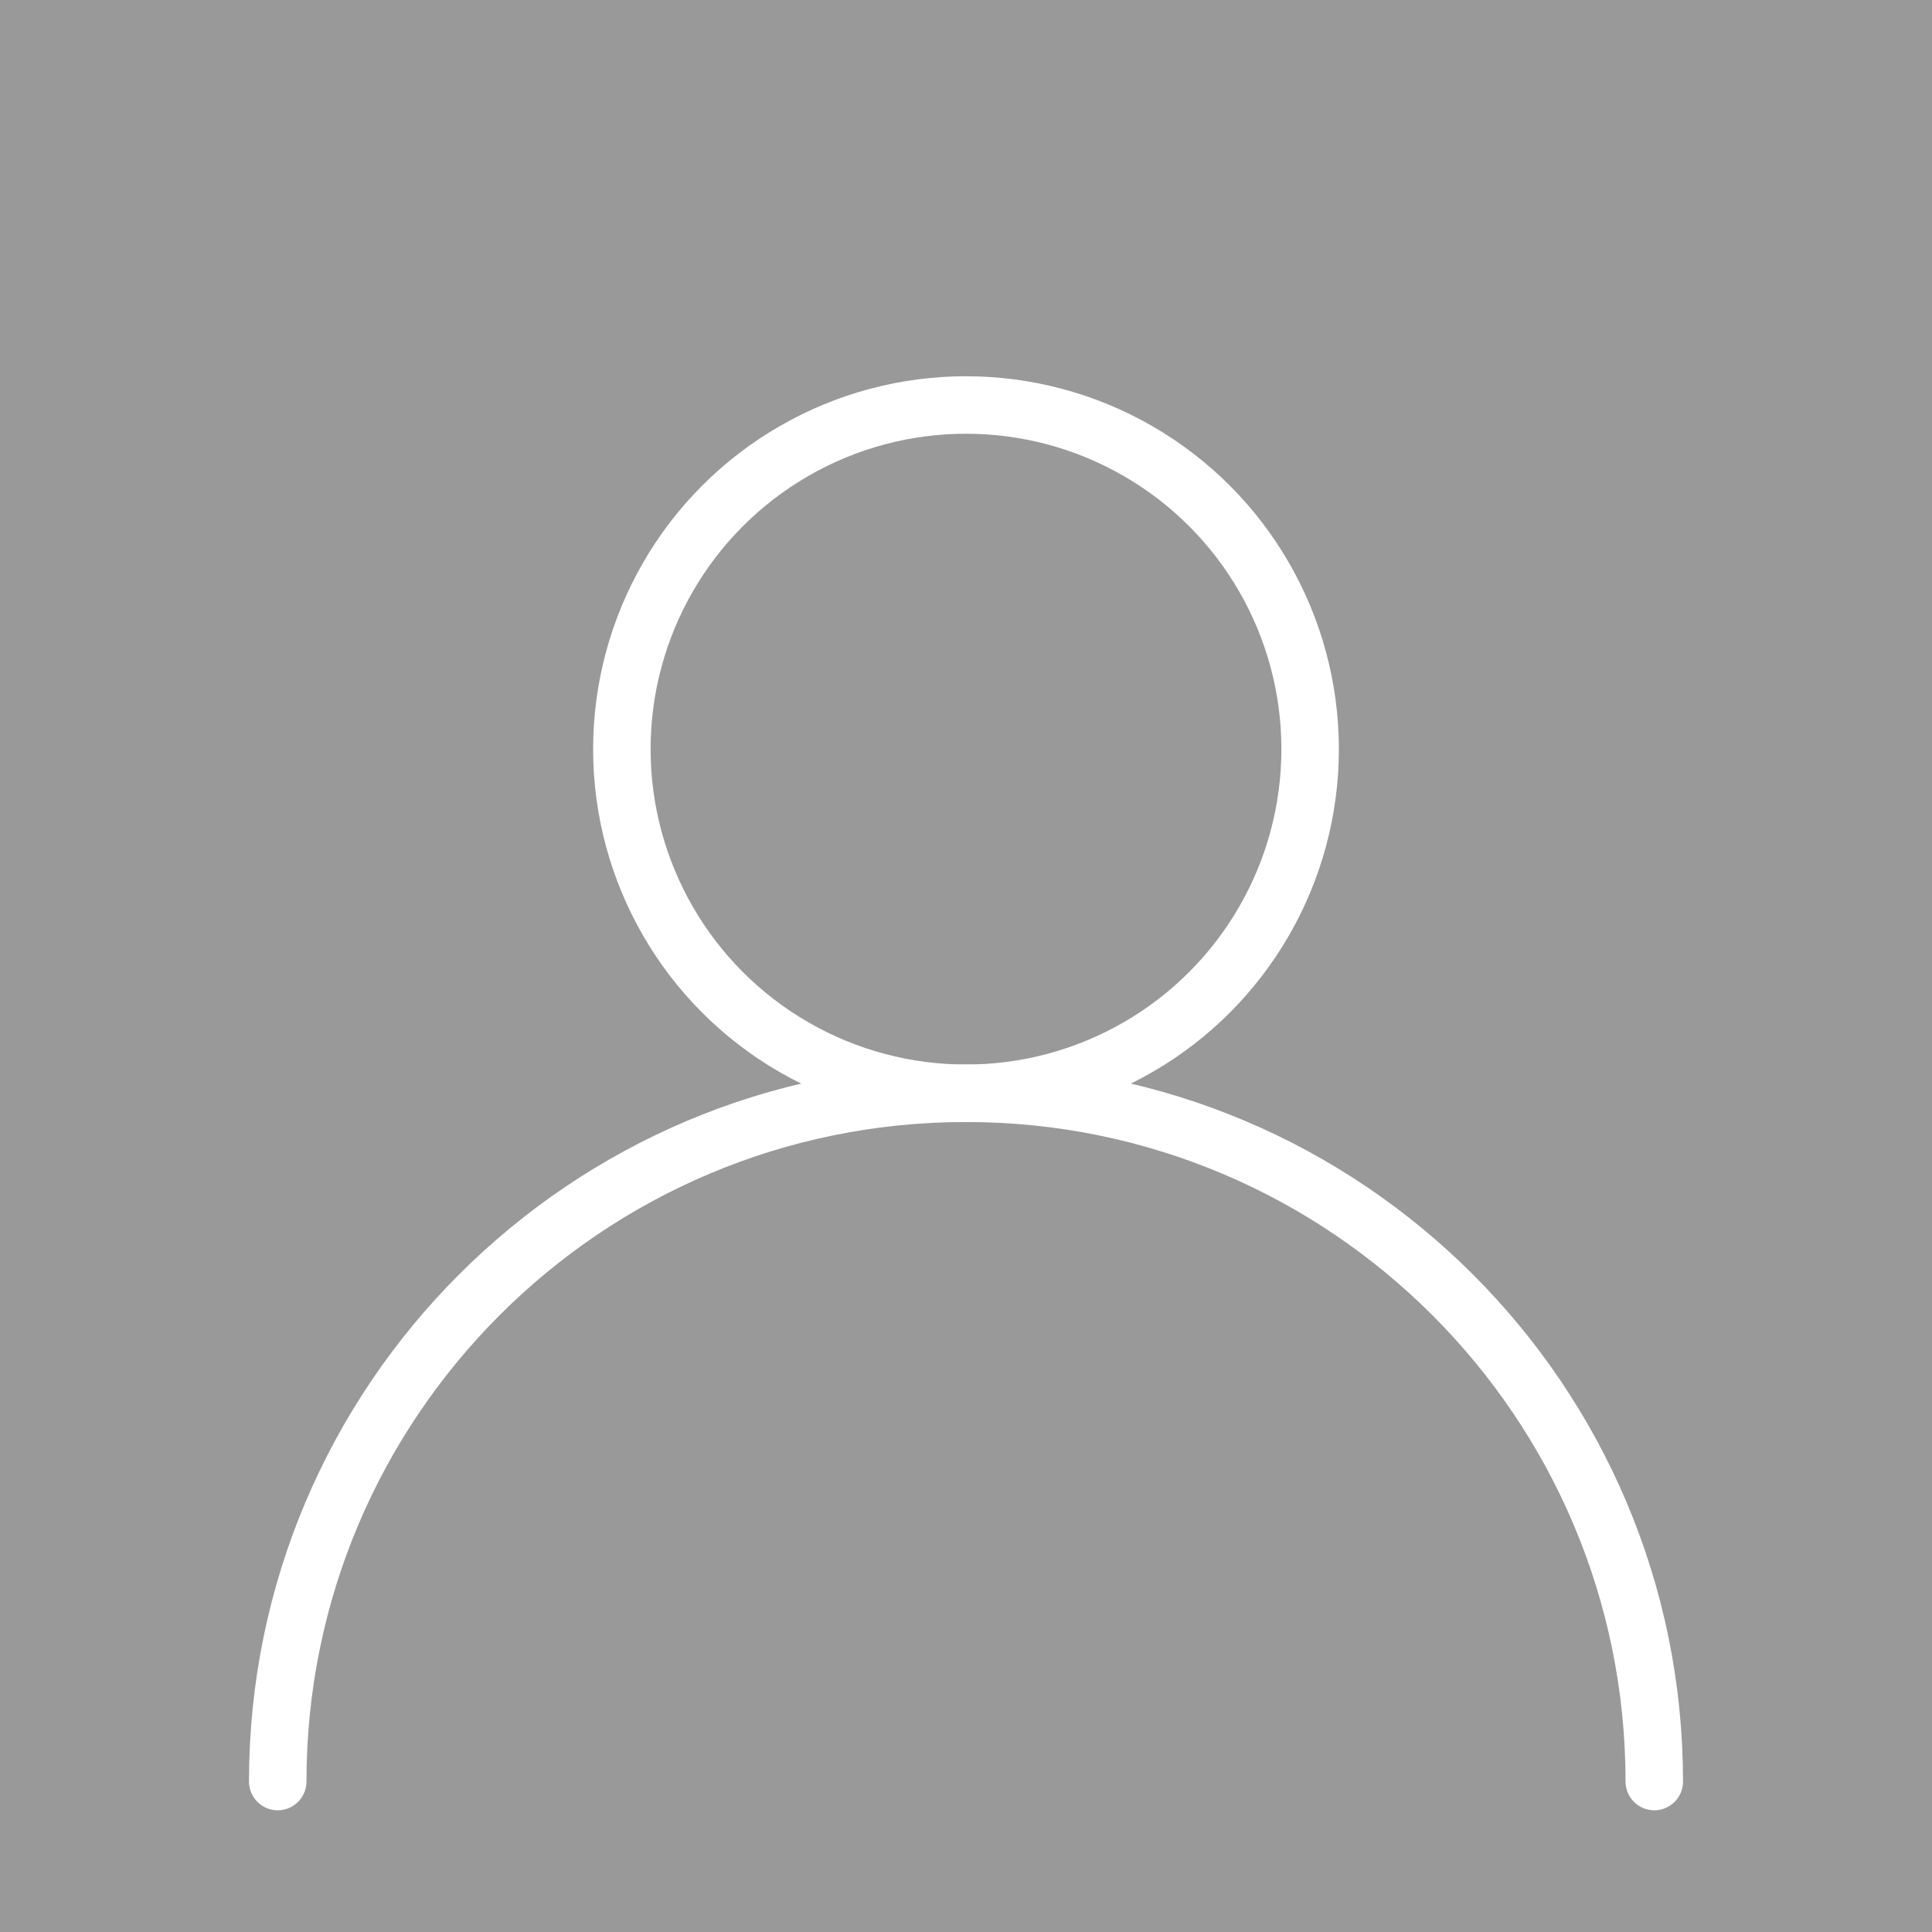 <svg xmlns="http://www.w3.org/2000/svg" width="80" height="80"><path fill="#999" d="M0 0h80v80H0z"/><circle cx="40" cy="31.02" r="14.25" fill="none" stroke="#fff" stroke-linecap="round" stroke-linejoin="round" stroke-width="2.38"/><path d="M11.5 73.77c0-15.74 12.76-28.5 28.5-28.5s28.5 12.76 28.5 28.5" fill="none" stroke="#fff" stroke-linecap="round" stroke-linejoin="round" stroke-width="2.38"/></svg>